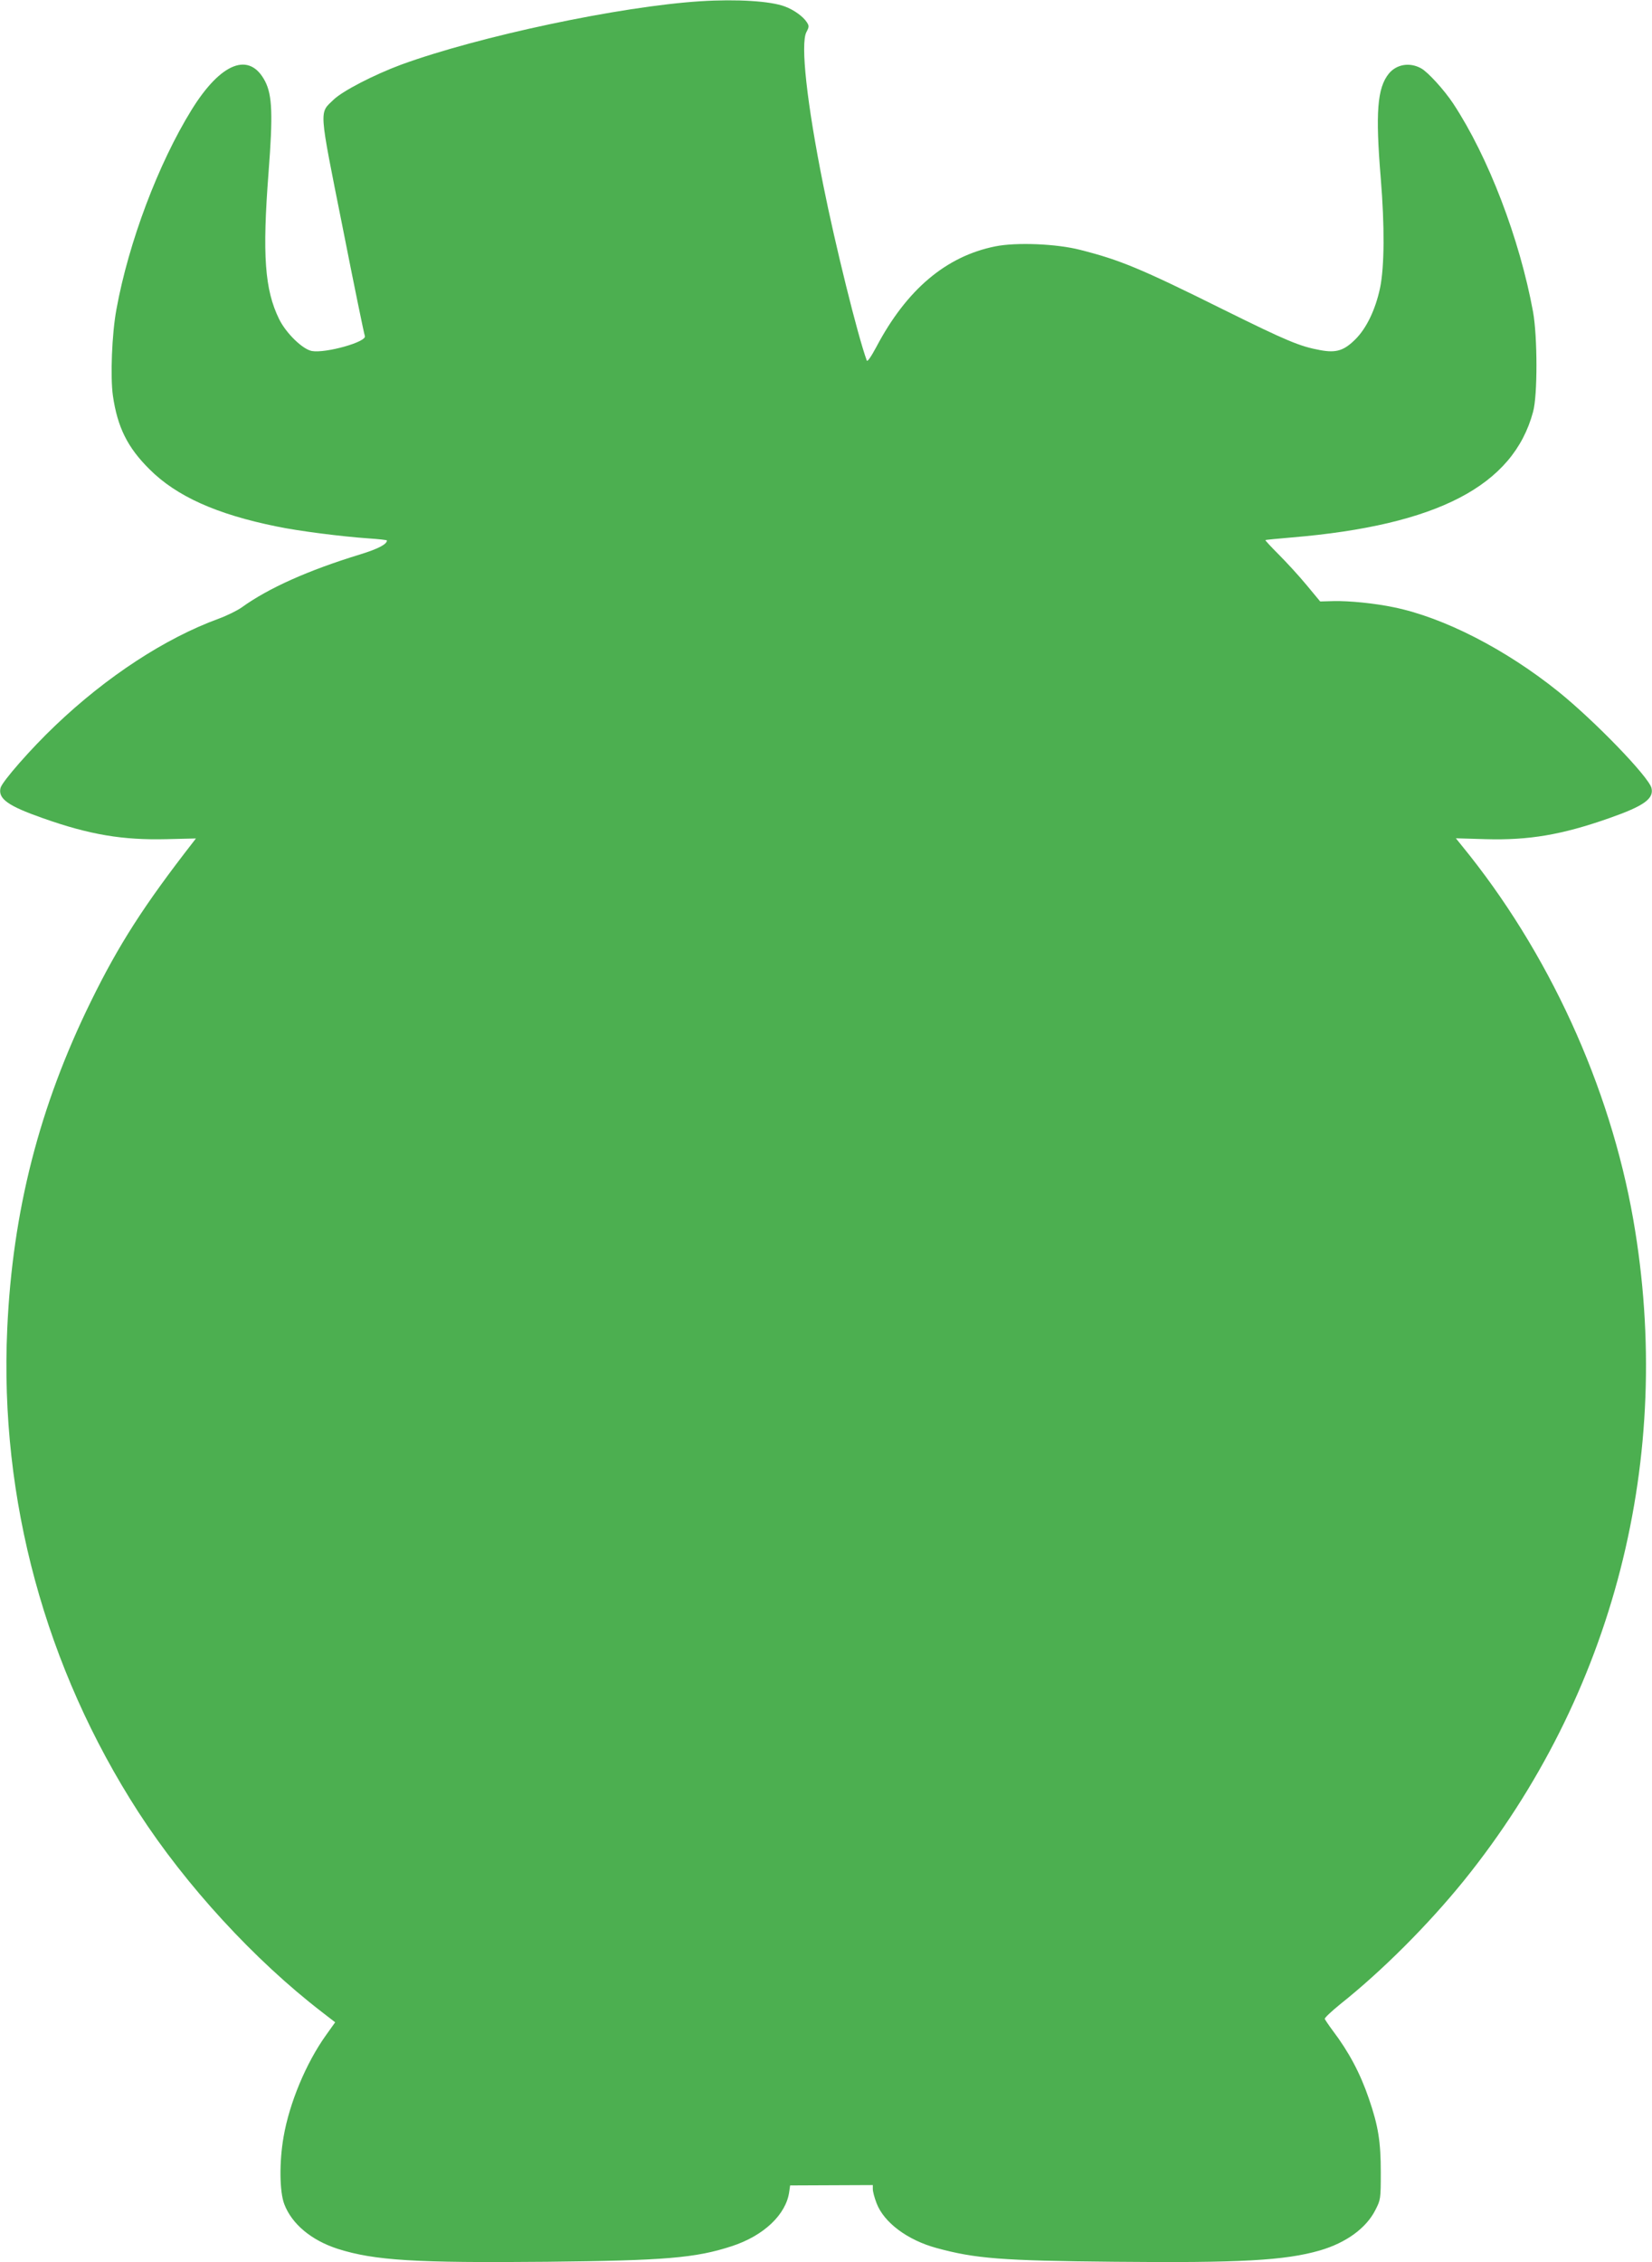 <?xml version="1.0" standalone="no"?>
<!DOCTYPE svg PUBLIC "-//W3C//DTD SVG 20010904//EN"
 "http://www.w3.org/TR/2001/REC-SVG-20010904/DTD/svg10.dtd">
<svg version="1.0" xmlns="http://www.w3.org/2000/svg"
 width="935pt" height="1280pt" viewBox="0 0 935 1280"
 preserveAspectRatio="xMidYMid meet">
<g transform="translate(0,1280) scale(0.1,-0.1)"
fill="#4caf50" stroke="none">
<path d="M3965 12793 c-456 -29 -1254 -198 -1695 -359 -153 -57 -330 -148
-382 -198 -82 -79 -85 -40 51 -721 65 -330 122 -607 126 -616 13 -33 -222 -99
-300 -85 -53 10 -146 101 -185 180 -82 167 -96 363 -60 831 25 325 21 435 -19
514 -88 171 -250 109 -417 -161 -188 -304 -356 -749 -425 -1128 -26 -140 -35
-382 -20 -489 26 -179 83 -293 207 -416 153 -153 380 -255 721 -324 124 -26
371 -57 516 -67 59 -4 107 -9 107 -12 0 -21 -49 -47 -149 -78 -298 -91 -522
-192 -672 -300 -25 -18 -84 -47 -130 -64 -302 -110 -635 -327 -927 -606 -134
-127 -300 -316 -309 -352 -15 -61 42 -102 239 -171 265 -94 453 -125 700 -119
l167 4 -17 -22 c-277 -356 -420 -579 -577 -899 -292 -594 -444 -1187 -474
-1853 -44 -965 216 -1920 743 -2736 268 -414 656 -836 1038 -1130 l75 -58 -52
-73 c-113 -158 -207 -384 -240 -575 -25 -143 -23 -311 4 -381 43 -113 154
-205 303 -253 208 -66 441 -80 1183 -73 668 7 841 21 1046 88 182 59 309 180
326 309 l5 35 234 1 234 1 0 -23 c0 -13 9 -48 21 -79 41 -109 174 -209 339
-254 220 -60 366 -72 1010 -78 707 -7 963 7 1160 64 148 43 263 126 315 230
29 57 30 61 30 213 0 172 -14 261 -67 415 -49 144 -114 266 -205 386 -23 31
-43 61 -45 66 -2 6 38 43 87 83 240 191 499 451 700 699 849 1052 1194 2396
959 3741 -132 755 -480 1516 -971 2116 l-33 41 168 -5 c246 -7 433 25 700 119
197 69 254 110 239 171 -17 64 -320 378 -527 545 -299 240 -648 419 -931 477
-110 23 -253 37 -341 35 l-76 -2 -78 94 c-43 52 -114 129 -157 172 -43 43 -77
80 -75 81 1 2 68 8 148 15 825 69 1255 293 1367 711 26 94 25 424 0 565 -76
414 -253 877 -452 1179 -51 77 -142 177 -181 199 -64 36 -139 24 -183 -29 -66
-81 -77 -220 -46 -594 22 -268 21 -498 -4 -619 -26 -122 -76 -227 -139 -290
-65 -65 -109 -79 -200 -62 -115 21 -187 51 -547 229 -471 234 -586 281 -810
338 -135 35 -364 44 -482 20 -279 -56 -502 -245 -673 -569 -30 -56 -51 -86
-54 -77 -51 138 -179 656 -246 991 -94 468 -130 801 -96 867 16 30 16 36 2 57
-21 32 -72 69 -123 88 -80 31 -273 43 -478 30z"/>
</g>
</svg>
